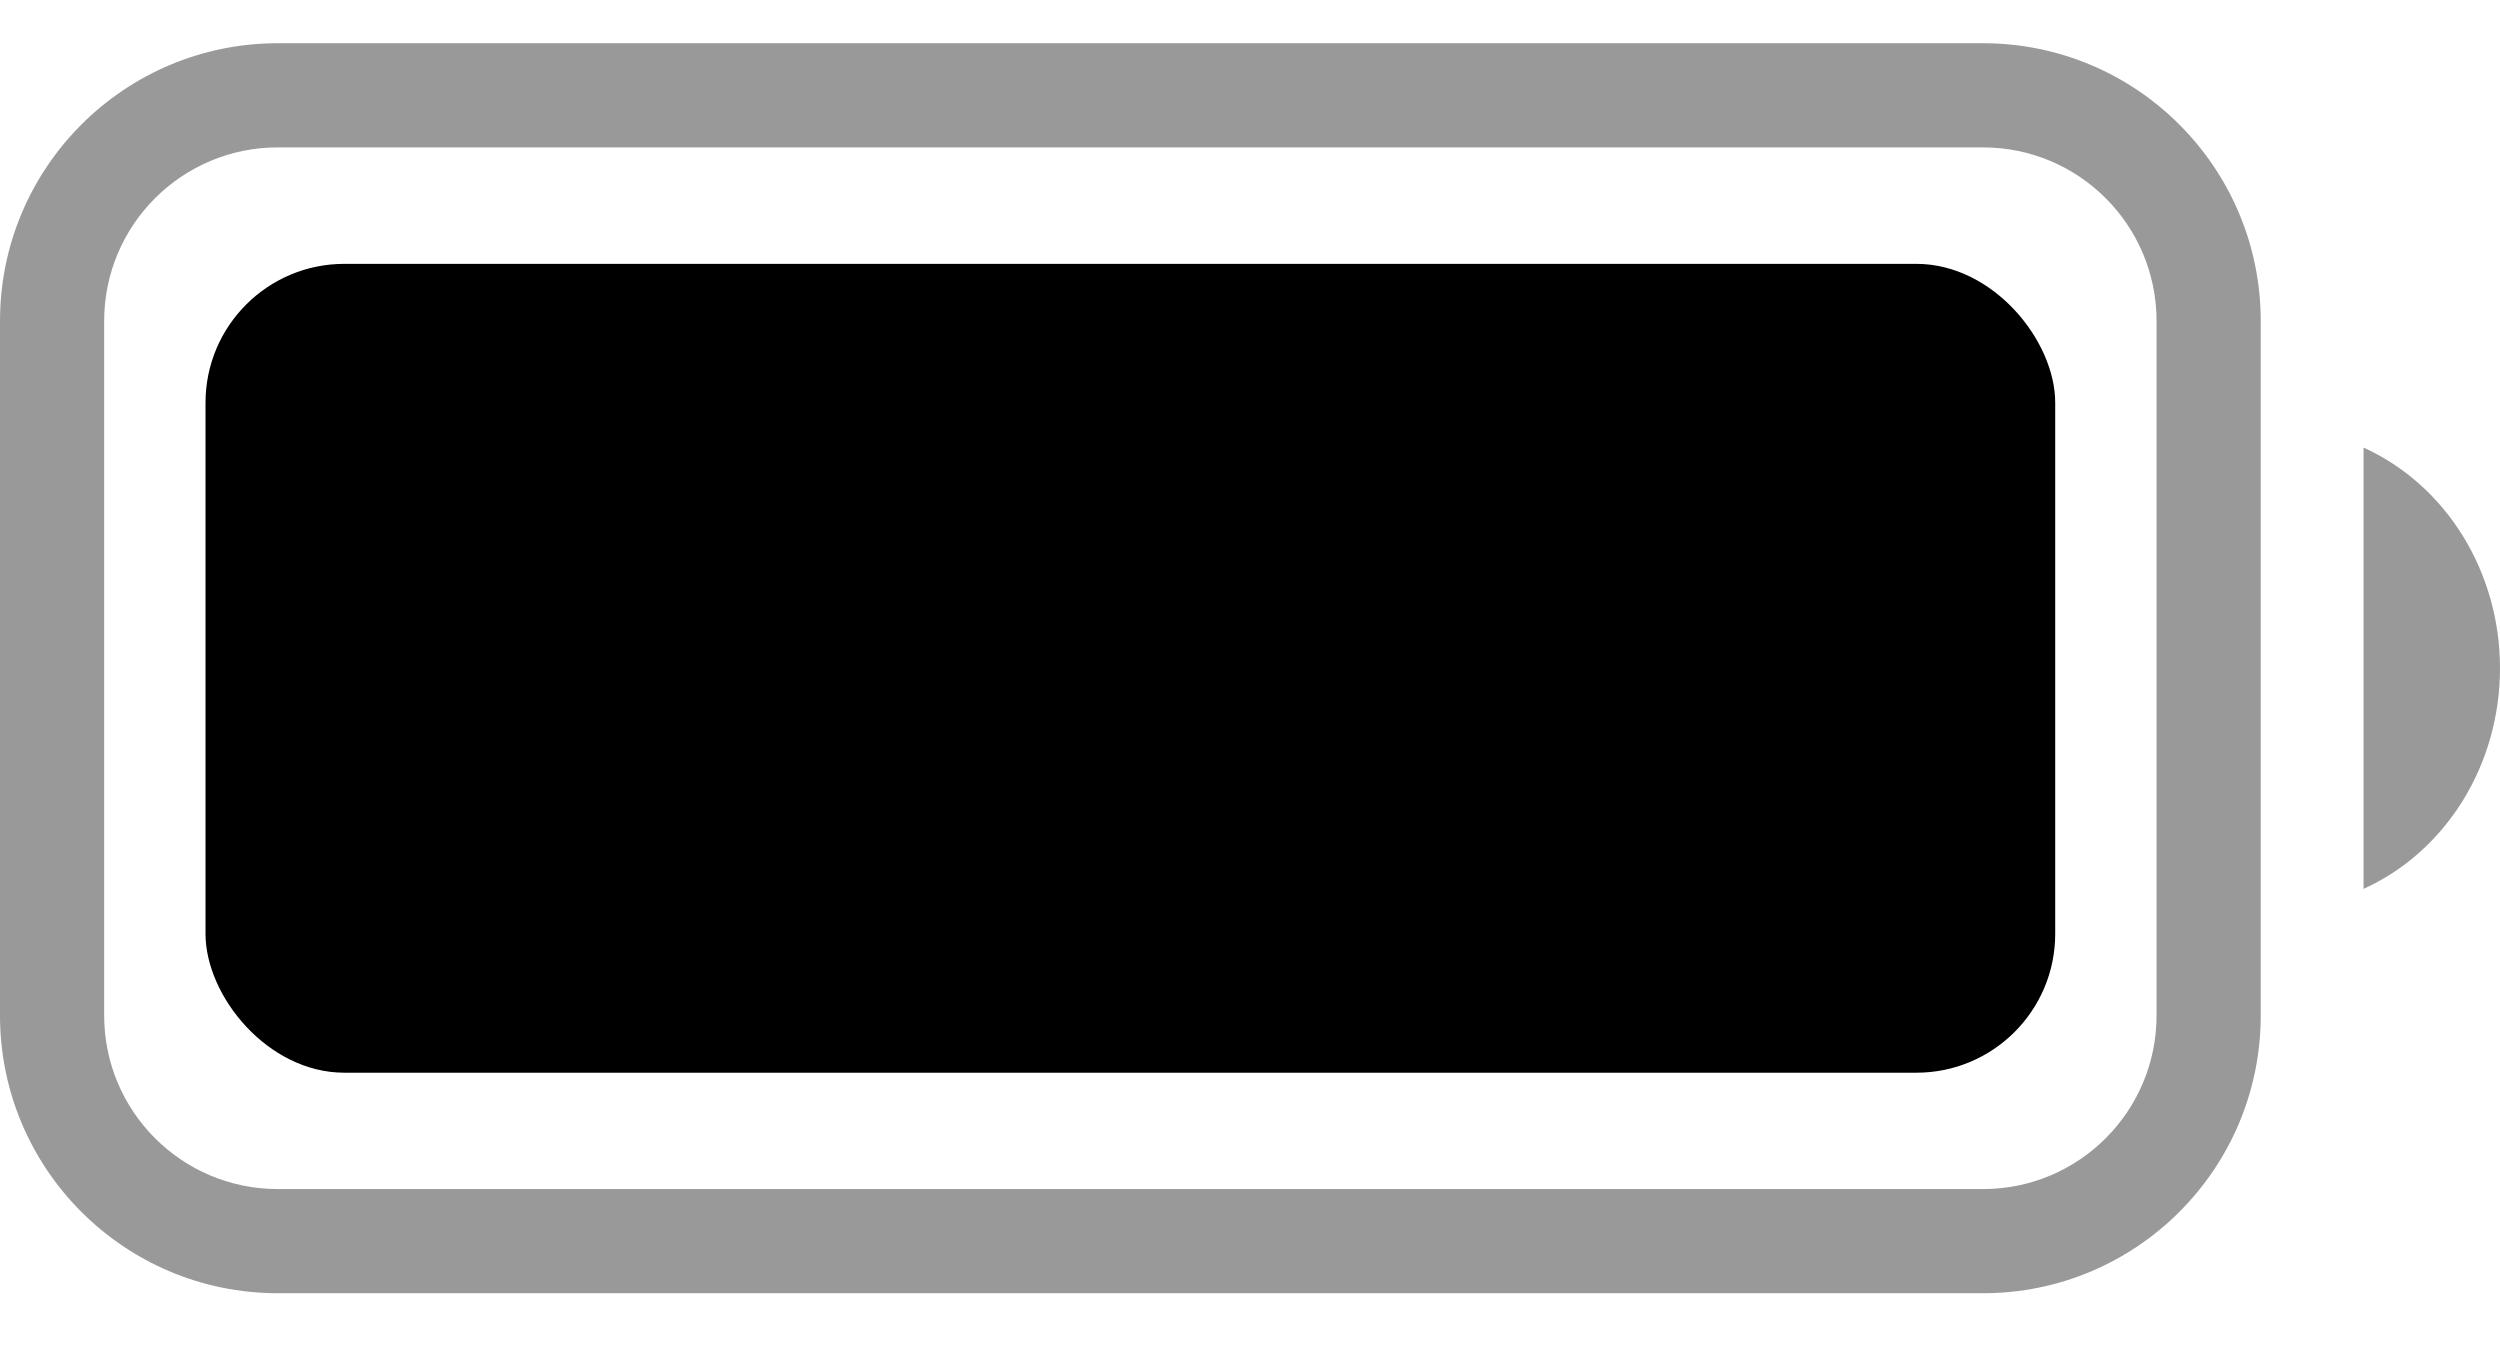 <svg width="24" height="13" viewBox="0 0 24 13" fill="none" xmlns="http://www.w3.org/2000/svg">
<path opacity="0.4" fill-rule="evenodd" clip-rule="evenodd" d="M2.667 1.415H19.037C19.957 1.415 20.703 2.161 20.703 3.082V9.748C20.703 10.669 19.957 11.415 19.037 11.415H2.667C1.746 11.415 1 10.669 1 9.748V3.082C1 2.161 1.746 1.415 2.667 1.415ZM0 3.082C0 1.609 1.194 0.415 2.667 0.415H19.037C20.509 0.415 21.703 1.609 21.703 3.082V9.748C21.703 11.221 20.509 12.415 19.037 12.415H2.667C1.194 12.415 0 11.221 0 9.748V3.082ZM24 6.415C24 7.34 23.484 8.174 22.69 8.533V4.297C23.484 4.656 24 5.491 24 6.415Z" fill="black"/>
<rect x="1.973" y="2.533" width="17.757" height="7.765" rx="1.333" fill="black"/>
</svg>
